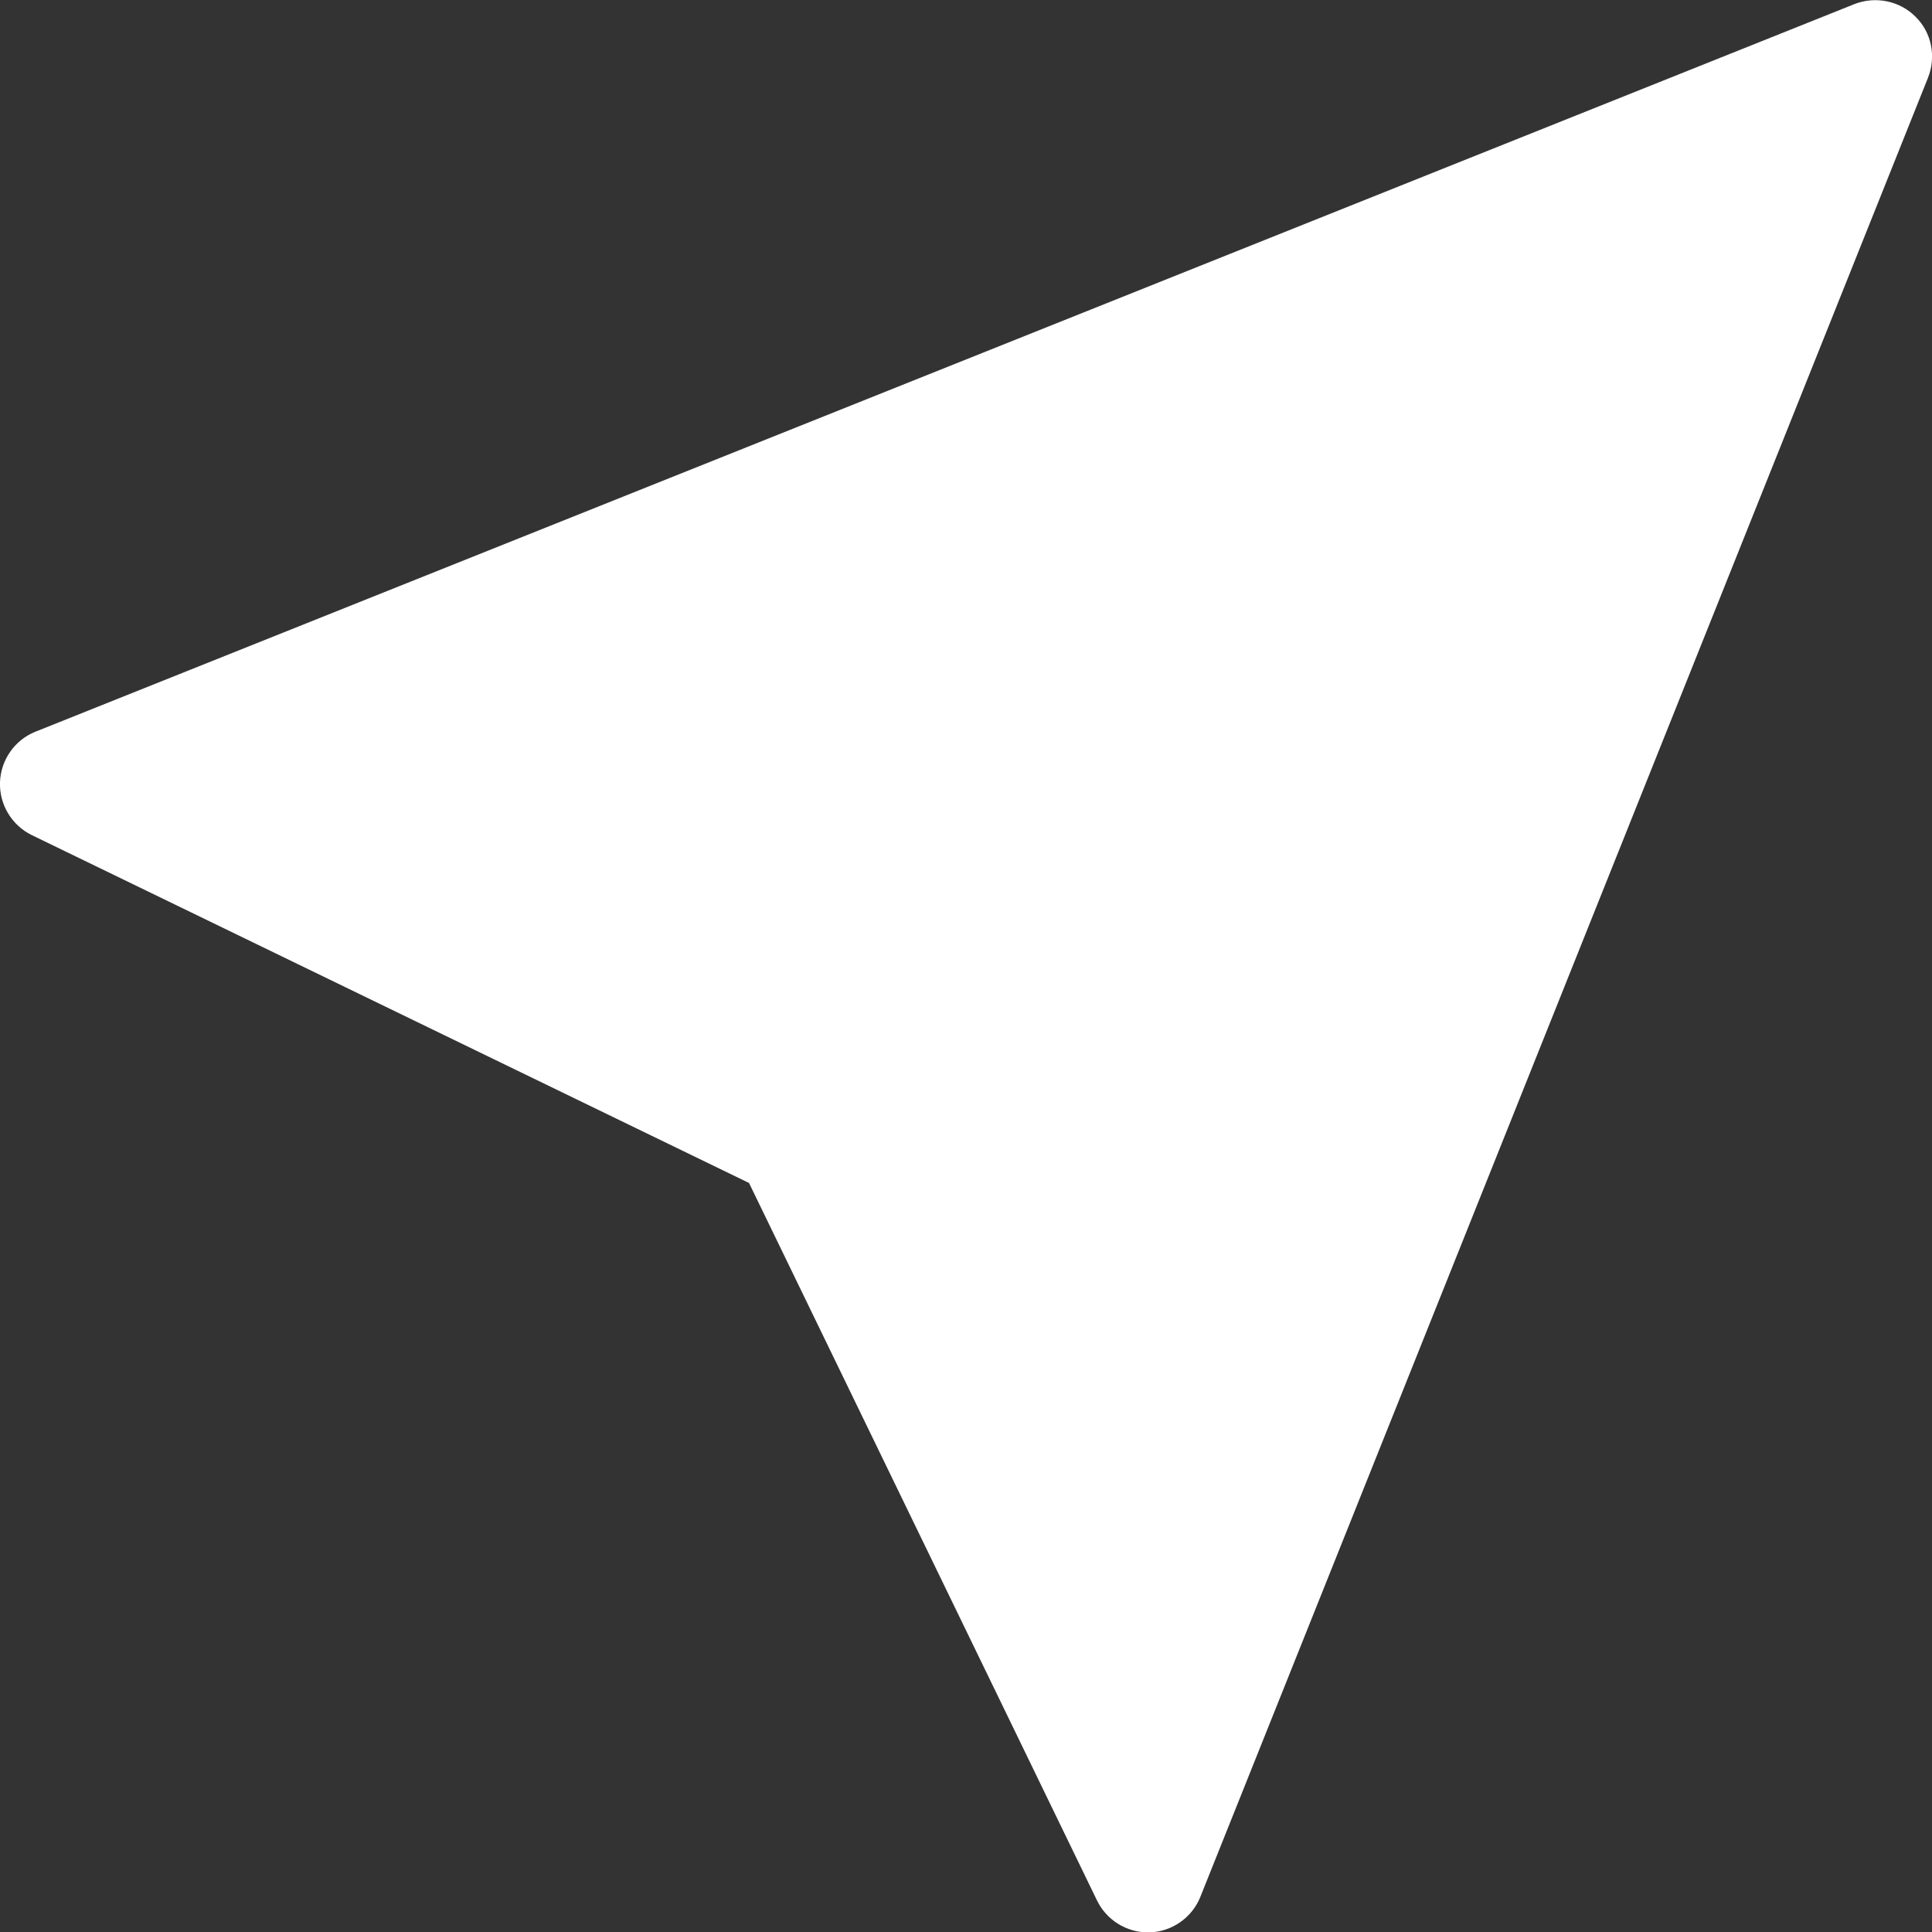 <svg xmlns="http://www.w3.org/2000/svg" viewBox="0 0 512 512"><rect x="0" y="0" width="512" height="512" fill="#333333" stroke="none"/><path fill="white" d="M507.6 4.4C503.4.2 497-1.1 491.4 1.1L9.4 193.9c-5.5 2.2-9.2 7.5-9.4 13.4-.2 5.9 3.1 11.4 8.4 14l190.1 92.2 92.2 190.1c2.5 5.2 7.8 8.5 13.5 8.5h.5c5.9-.2 11.2-3.9 13.4-9.4l192.8-482c2.3-5.7 1-12.1-3.3-16.3z"/></svg>
